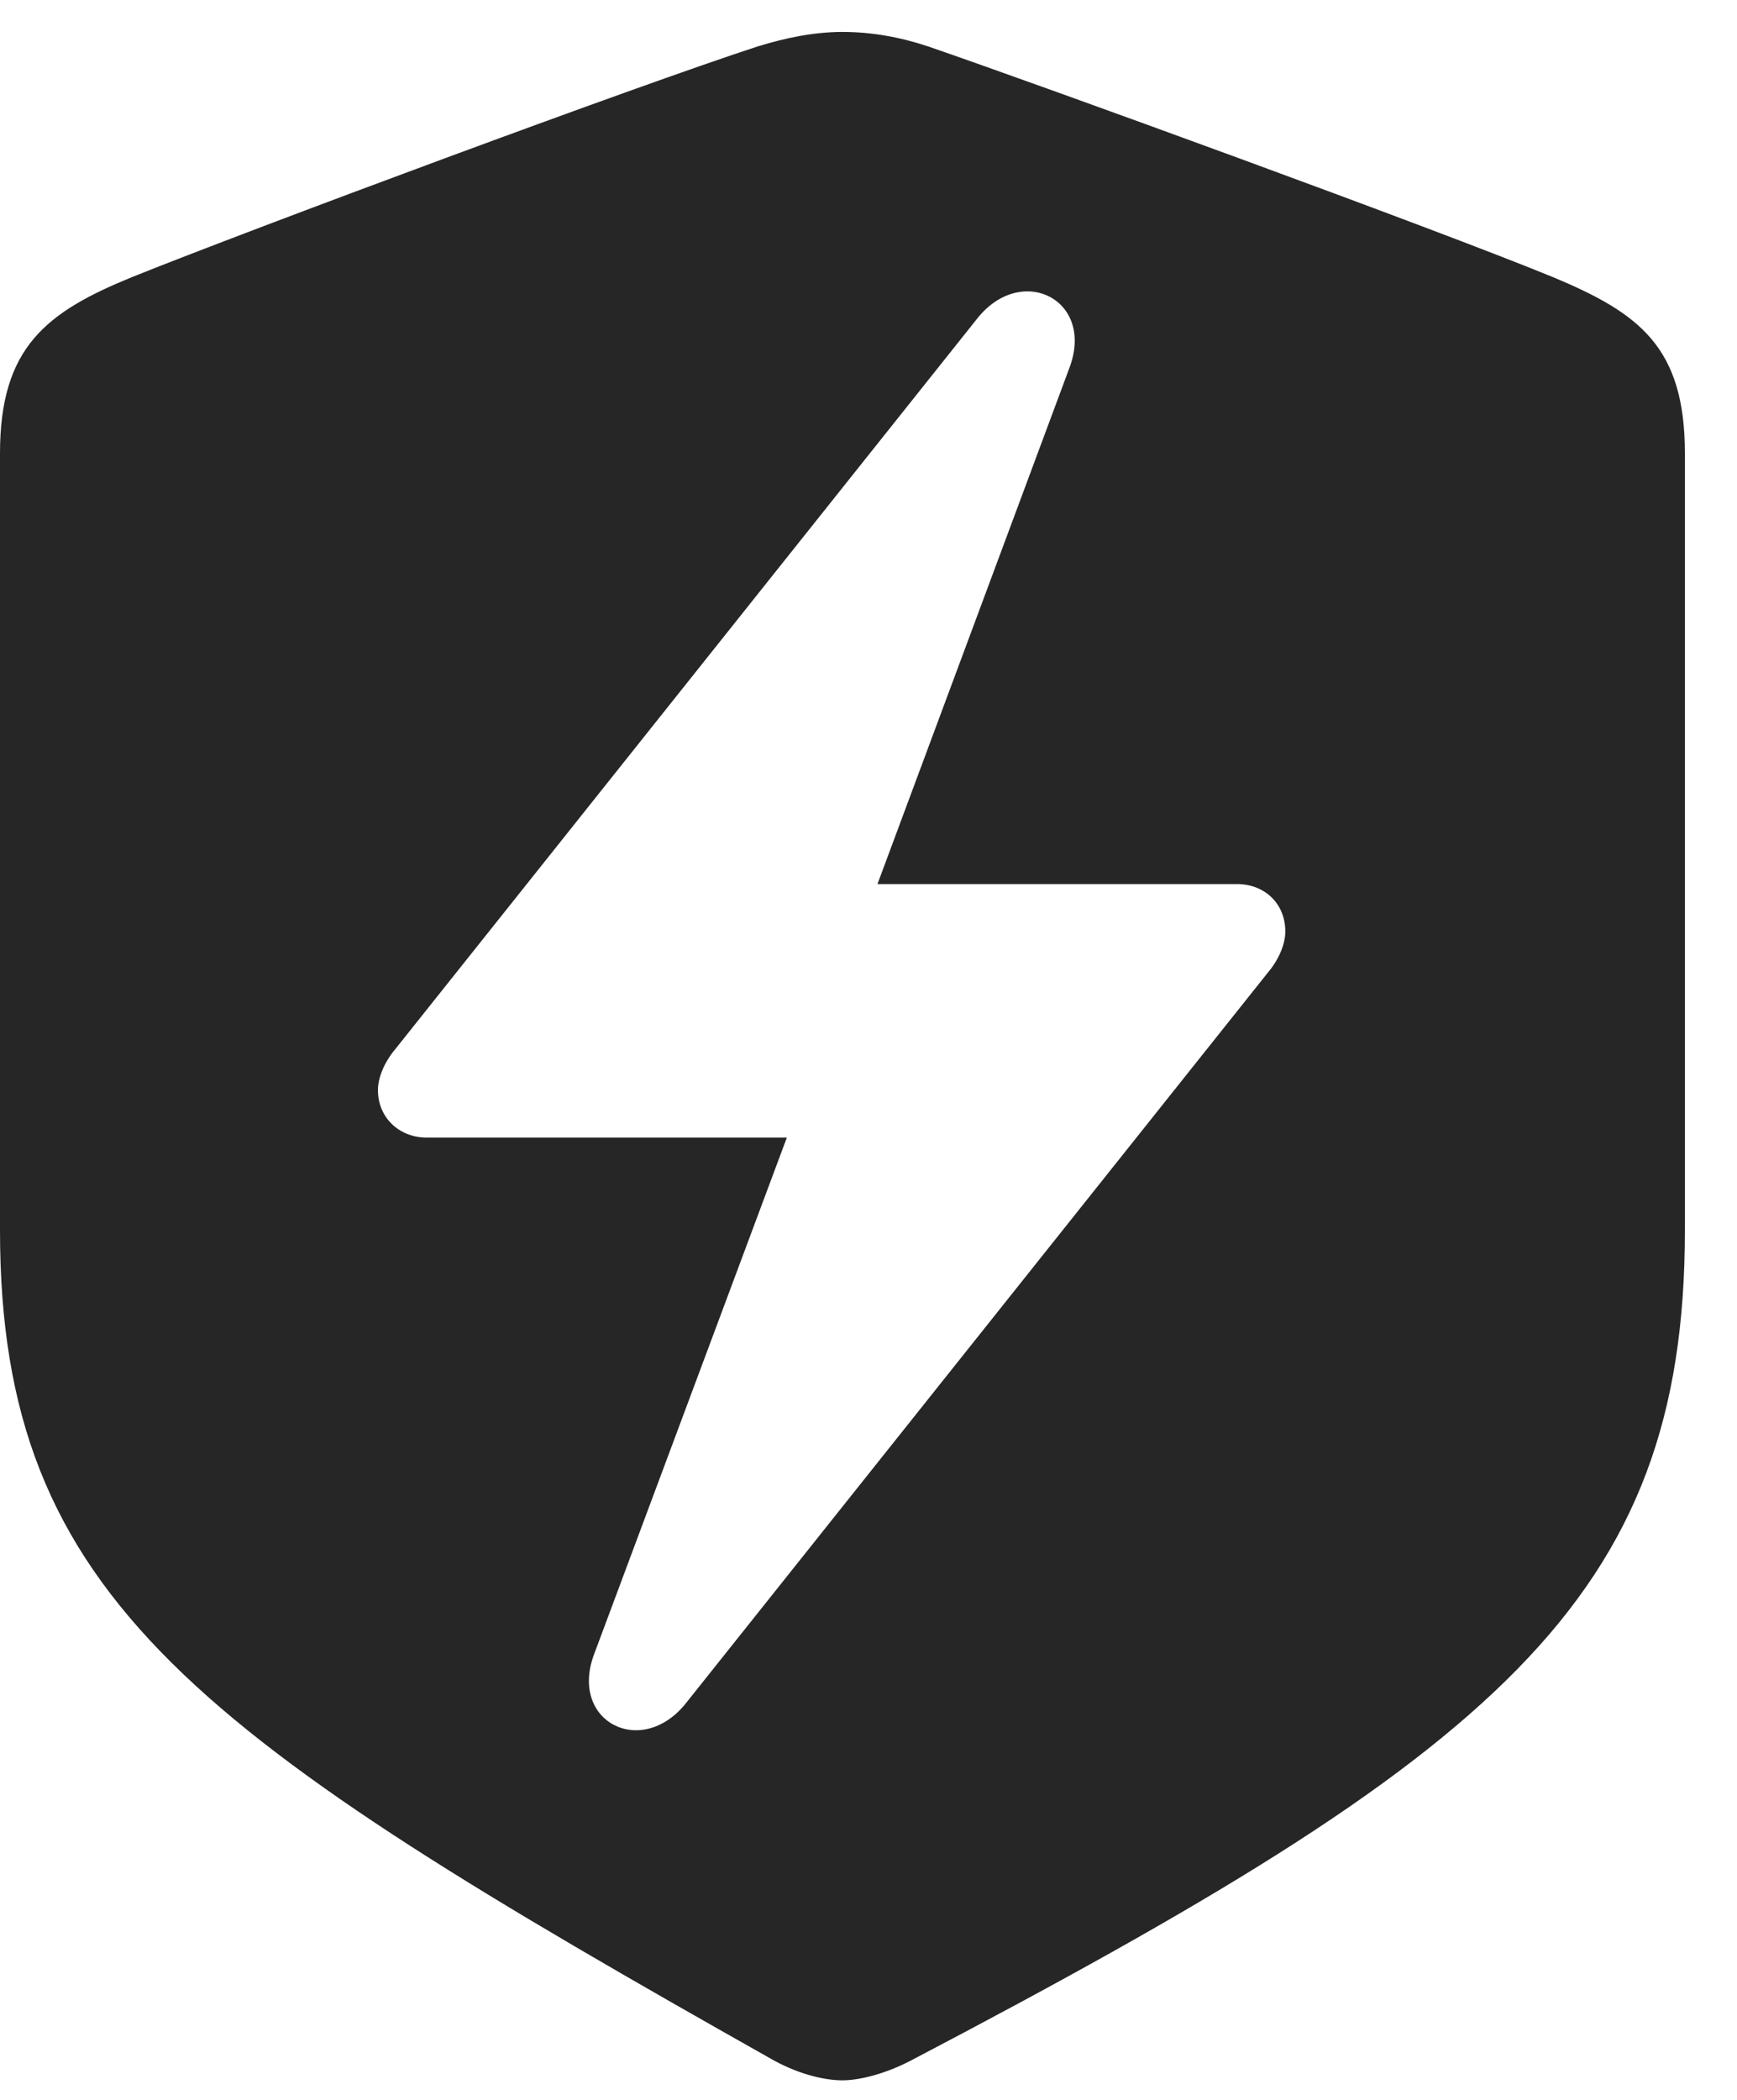<svg xmlns="http://www.w3.org/2000/svg" width="24" height="29" viewBox="0 0 24 29" fill="none"><path d="M11.64 28.73C11.868 28.73 12.223 28.645 12.579 28.46C20.676 24.219 23.28 22.099 23.28 16.99V6.261C23.28 4.795 22.654 4.326 21.459 3.828C19.794 3.145 14.472 1.209 12.821 0.64C12.437 0.512 12.039 0.441 11.64 0.441C11.242 0.441 10.843 0.526 10.473 0.64C8.808 1.181 3.486 3.159 1.821 3.828C0.64 4.311 0 4.795 0 6.261V16.99C0 22.099 2.746 23.977 10.701 28.46C11.071 28.659 11.412 28.73 11.64 28.73ZM5.222 15.055C5.222 14.884 5.308 14.671 5.464 14.486L13.504 4.397C14.116 3.628 15.141 4.141 14.771 5.094L12.124 12.209H17.09C17.474 12.209 17.759 12.479 17.759 12.864C17.759 13.034 17.674 13.248 17.517 13.433L9.477 23.522C8.865 24.29 7.855 23.778 8.211 22.839L10.872 15.71H5.891C5.521 15.71 5.222 15.439 5.222 15.055Z" fill="#262626"></path></svg>